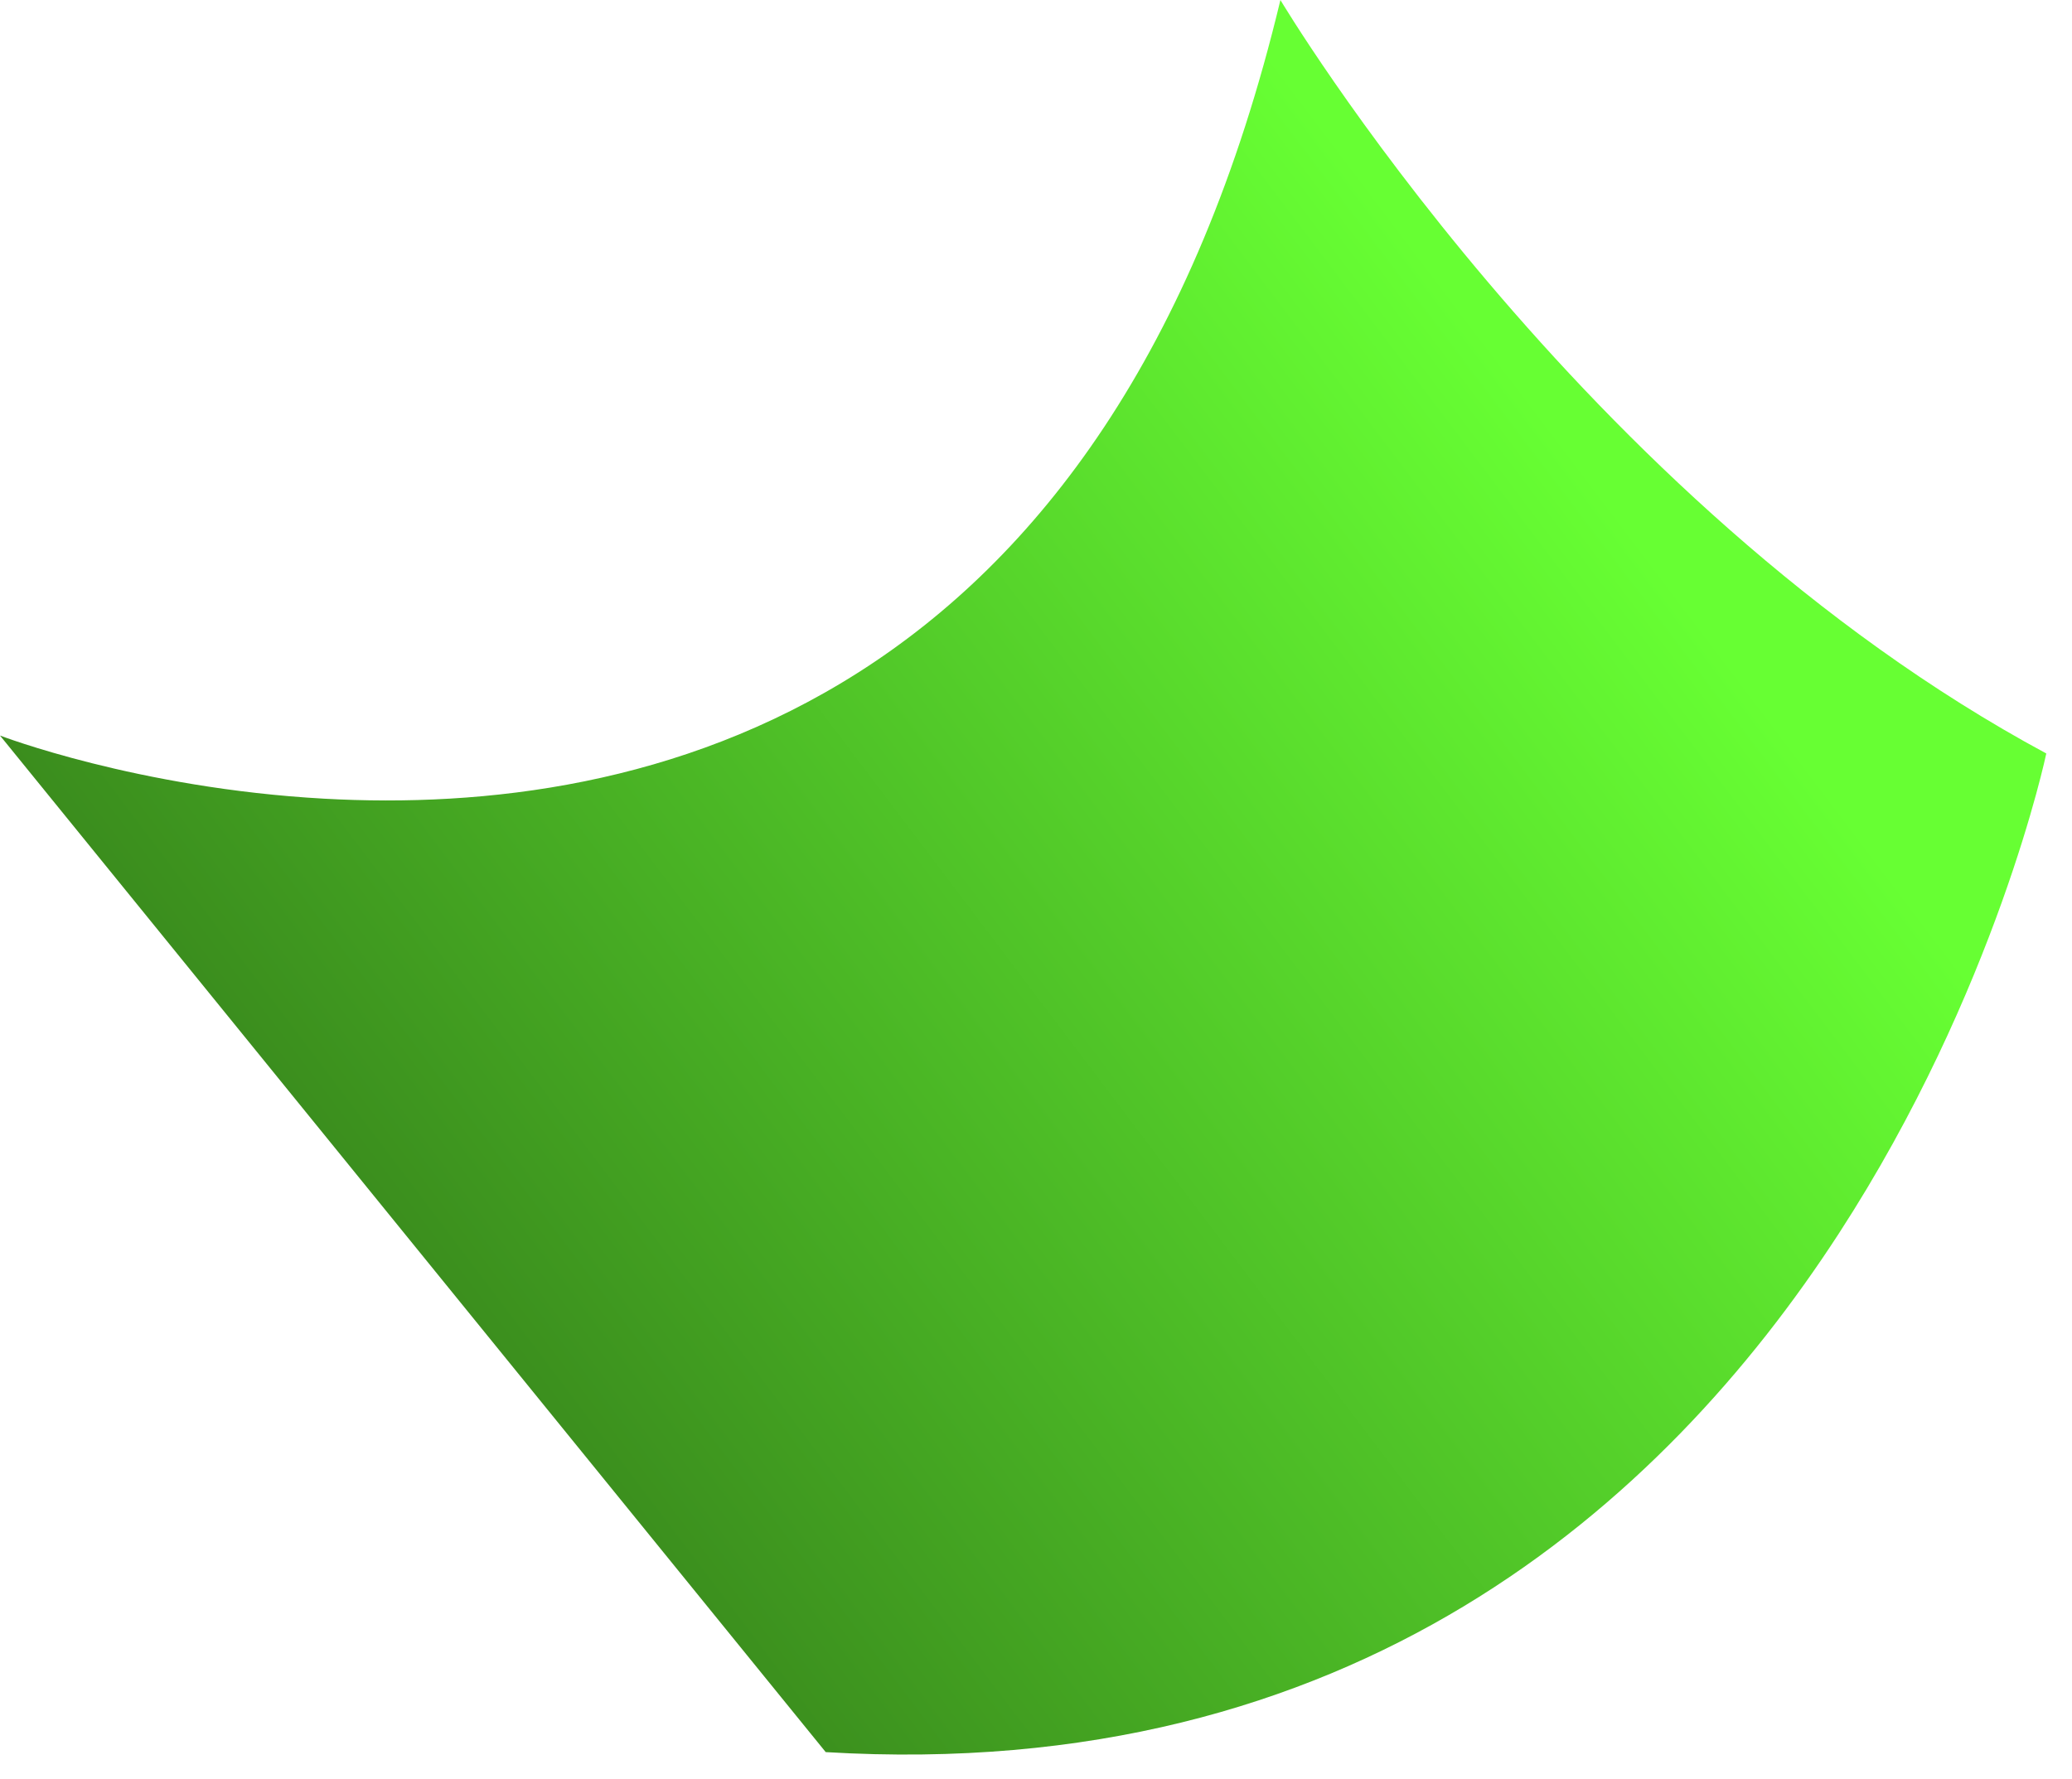 <?xml version="1.0" encoding="utf-8"?>
<svg xmlns="http://www.w3.org/2000/svg" fill="none" height="100%" overflow="visible" preserveAspectRatio="none" style="display: block;" viewBox="0 0 78 67" width="100%">
<path d="M77.032 28.372C77.032 28.372 75.167 37.289 69.22 46.451C62.597 56.655 50.906 67.161 31.084 65.974L0 27.696C0 27.696 5.162 29.681 12.19 30.073C24.247 30.749 41.799 26.743 48.201 0C48.201 0 59.464 18.913 77.032 28.371V28.372Z" fill="url(#paint0_linear_0_3847)" id="Vector"/>
<defs>
<linearGradient gradientUnits="userSpaceOnUse" id="paint0_linear_0_3847" x1="60.513" x2="15.116" y1="18.757" y2="53.084">
<stop stop-color="#67FF33"/>
<stop offset="1" stop-color="#38861C"/>
</linearGradient>
</defs>
</svg>